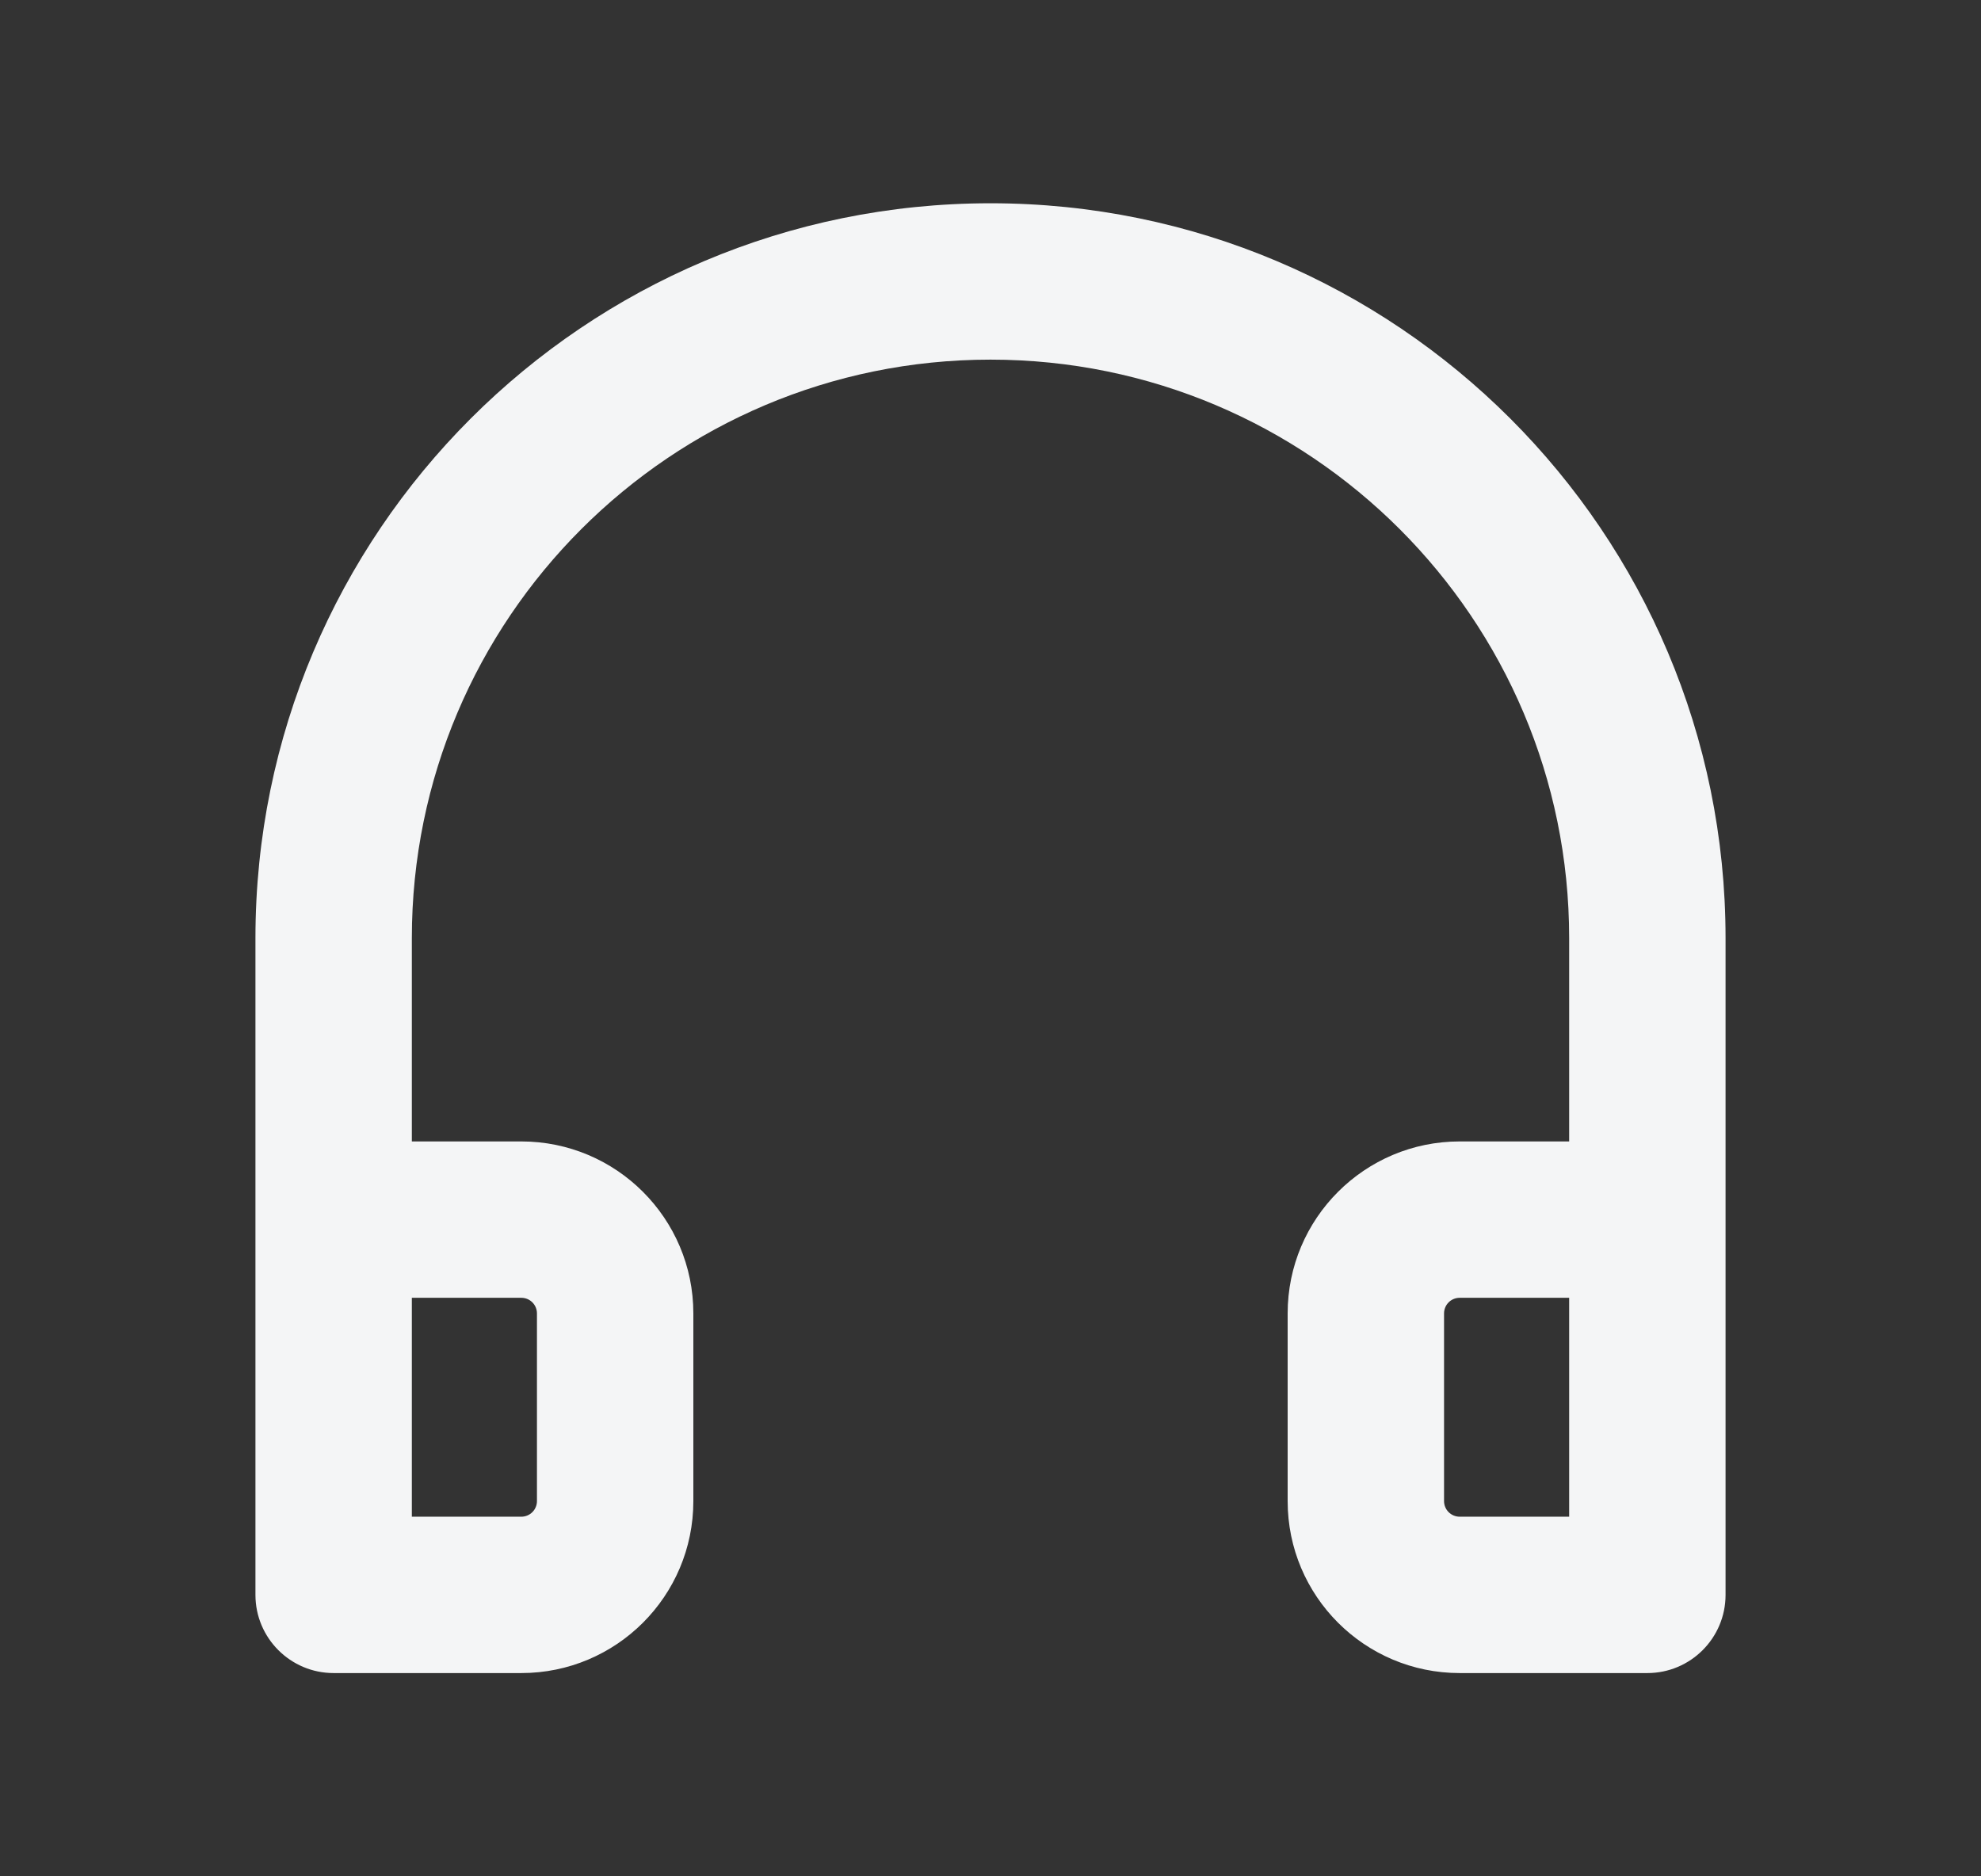 <svg width="19" height="18" viewBox="0 0 19 18" fill="none" xmlns="http://www.w3.org/2000/svg">
<rect x="0" y="0" width="19" height="18" fill="#333333" stroke="none"/>
<path fill-rule="evenodd" clip-rule="evenodd" d="M2.45 9C2.45 5.107 5.606 1.95 9.5 1.95C13.394 1.95 16.55 5.107 16.55 9V15.3C16.55 15.714 16.214 16.05 15.8 16.05H14C13.089 16.05 12.35 15.312 12.35 14.4V12.6C12.35 11.689 13.089 10.95 14 10.95H15.05V9C15.05 5.935 12.565 3.45 9.5 3.45C6.435 3.45 3.95 5.935 3.95 9V10.95H5C5.911 10.95 6.65 11.689 6.65 12.6V14.4C6.65 15.312 5.911 16.05 5 16.05H3.2C2.786 16.05 2.45 15.714 2.45 15.3V9ZM3.95 12.45V14.55H5C5.083 14.55 5.15 14.483 5.15 14.4V12.6C5.15 12.517 5.083 12.45 5 12.45H3.95ZM15.05 12.45H14C13.917 12.45 13.85 12.517 13.85 12.6V14.4C13.85 14.483 13.917 14.55 14 14.55H15.05V12.45Z" fill="#F4F5F6"/>
</svg>
